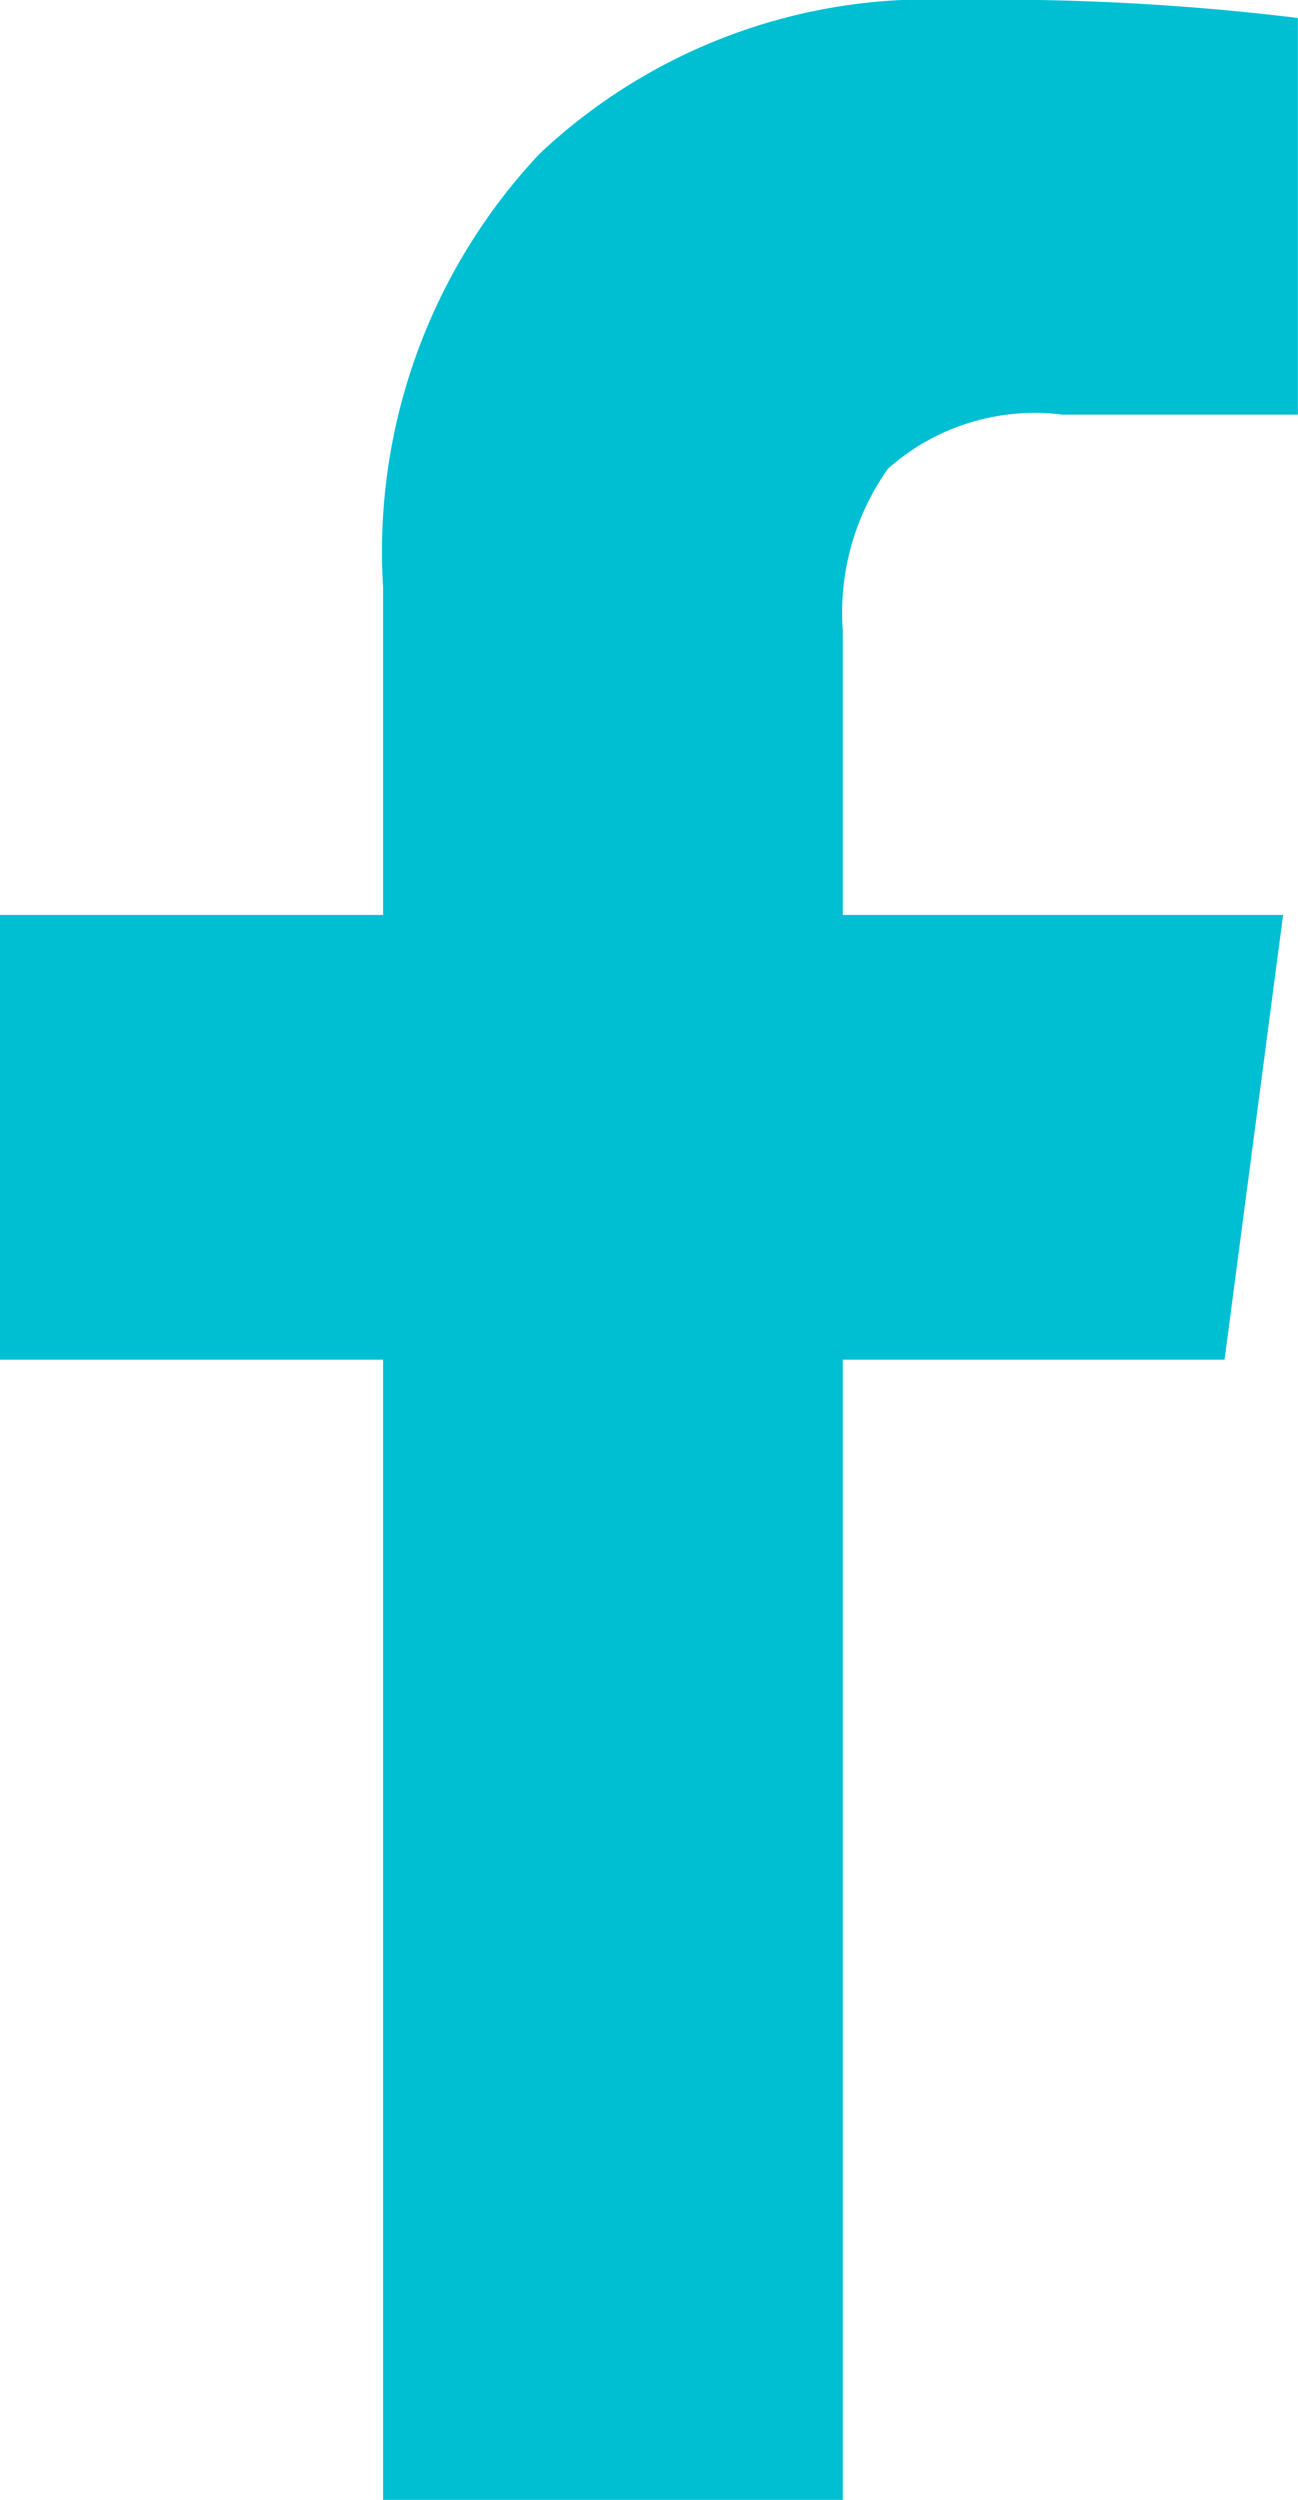 <svg id="facebook" xmlns="http://www.w3.org/2000/svg" width="10.907" height="21.006" viewBox="0 0 10.907 21.006">
  <path id="Tracé_1" data-name="Tracé 1" d="M11.8.151V3.484H9.82a1.855,1.855,0,0,0-1.464.454A2.091,2.091,0,0,0,7.976,5.3V7.688h3.7l-.492,3.737H7.976v9.582H4.113V11.425H.894V7.688H4.113V4.936A4.883,4.883,0,0,1,5.426,1.294,4.765,4.765,0,0,1,8.923,0,20.884,20.884,0,0,1,11.8.151Z" transform="translate(-0.894 0)" fill="#00bfd3"/>
</svg>
